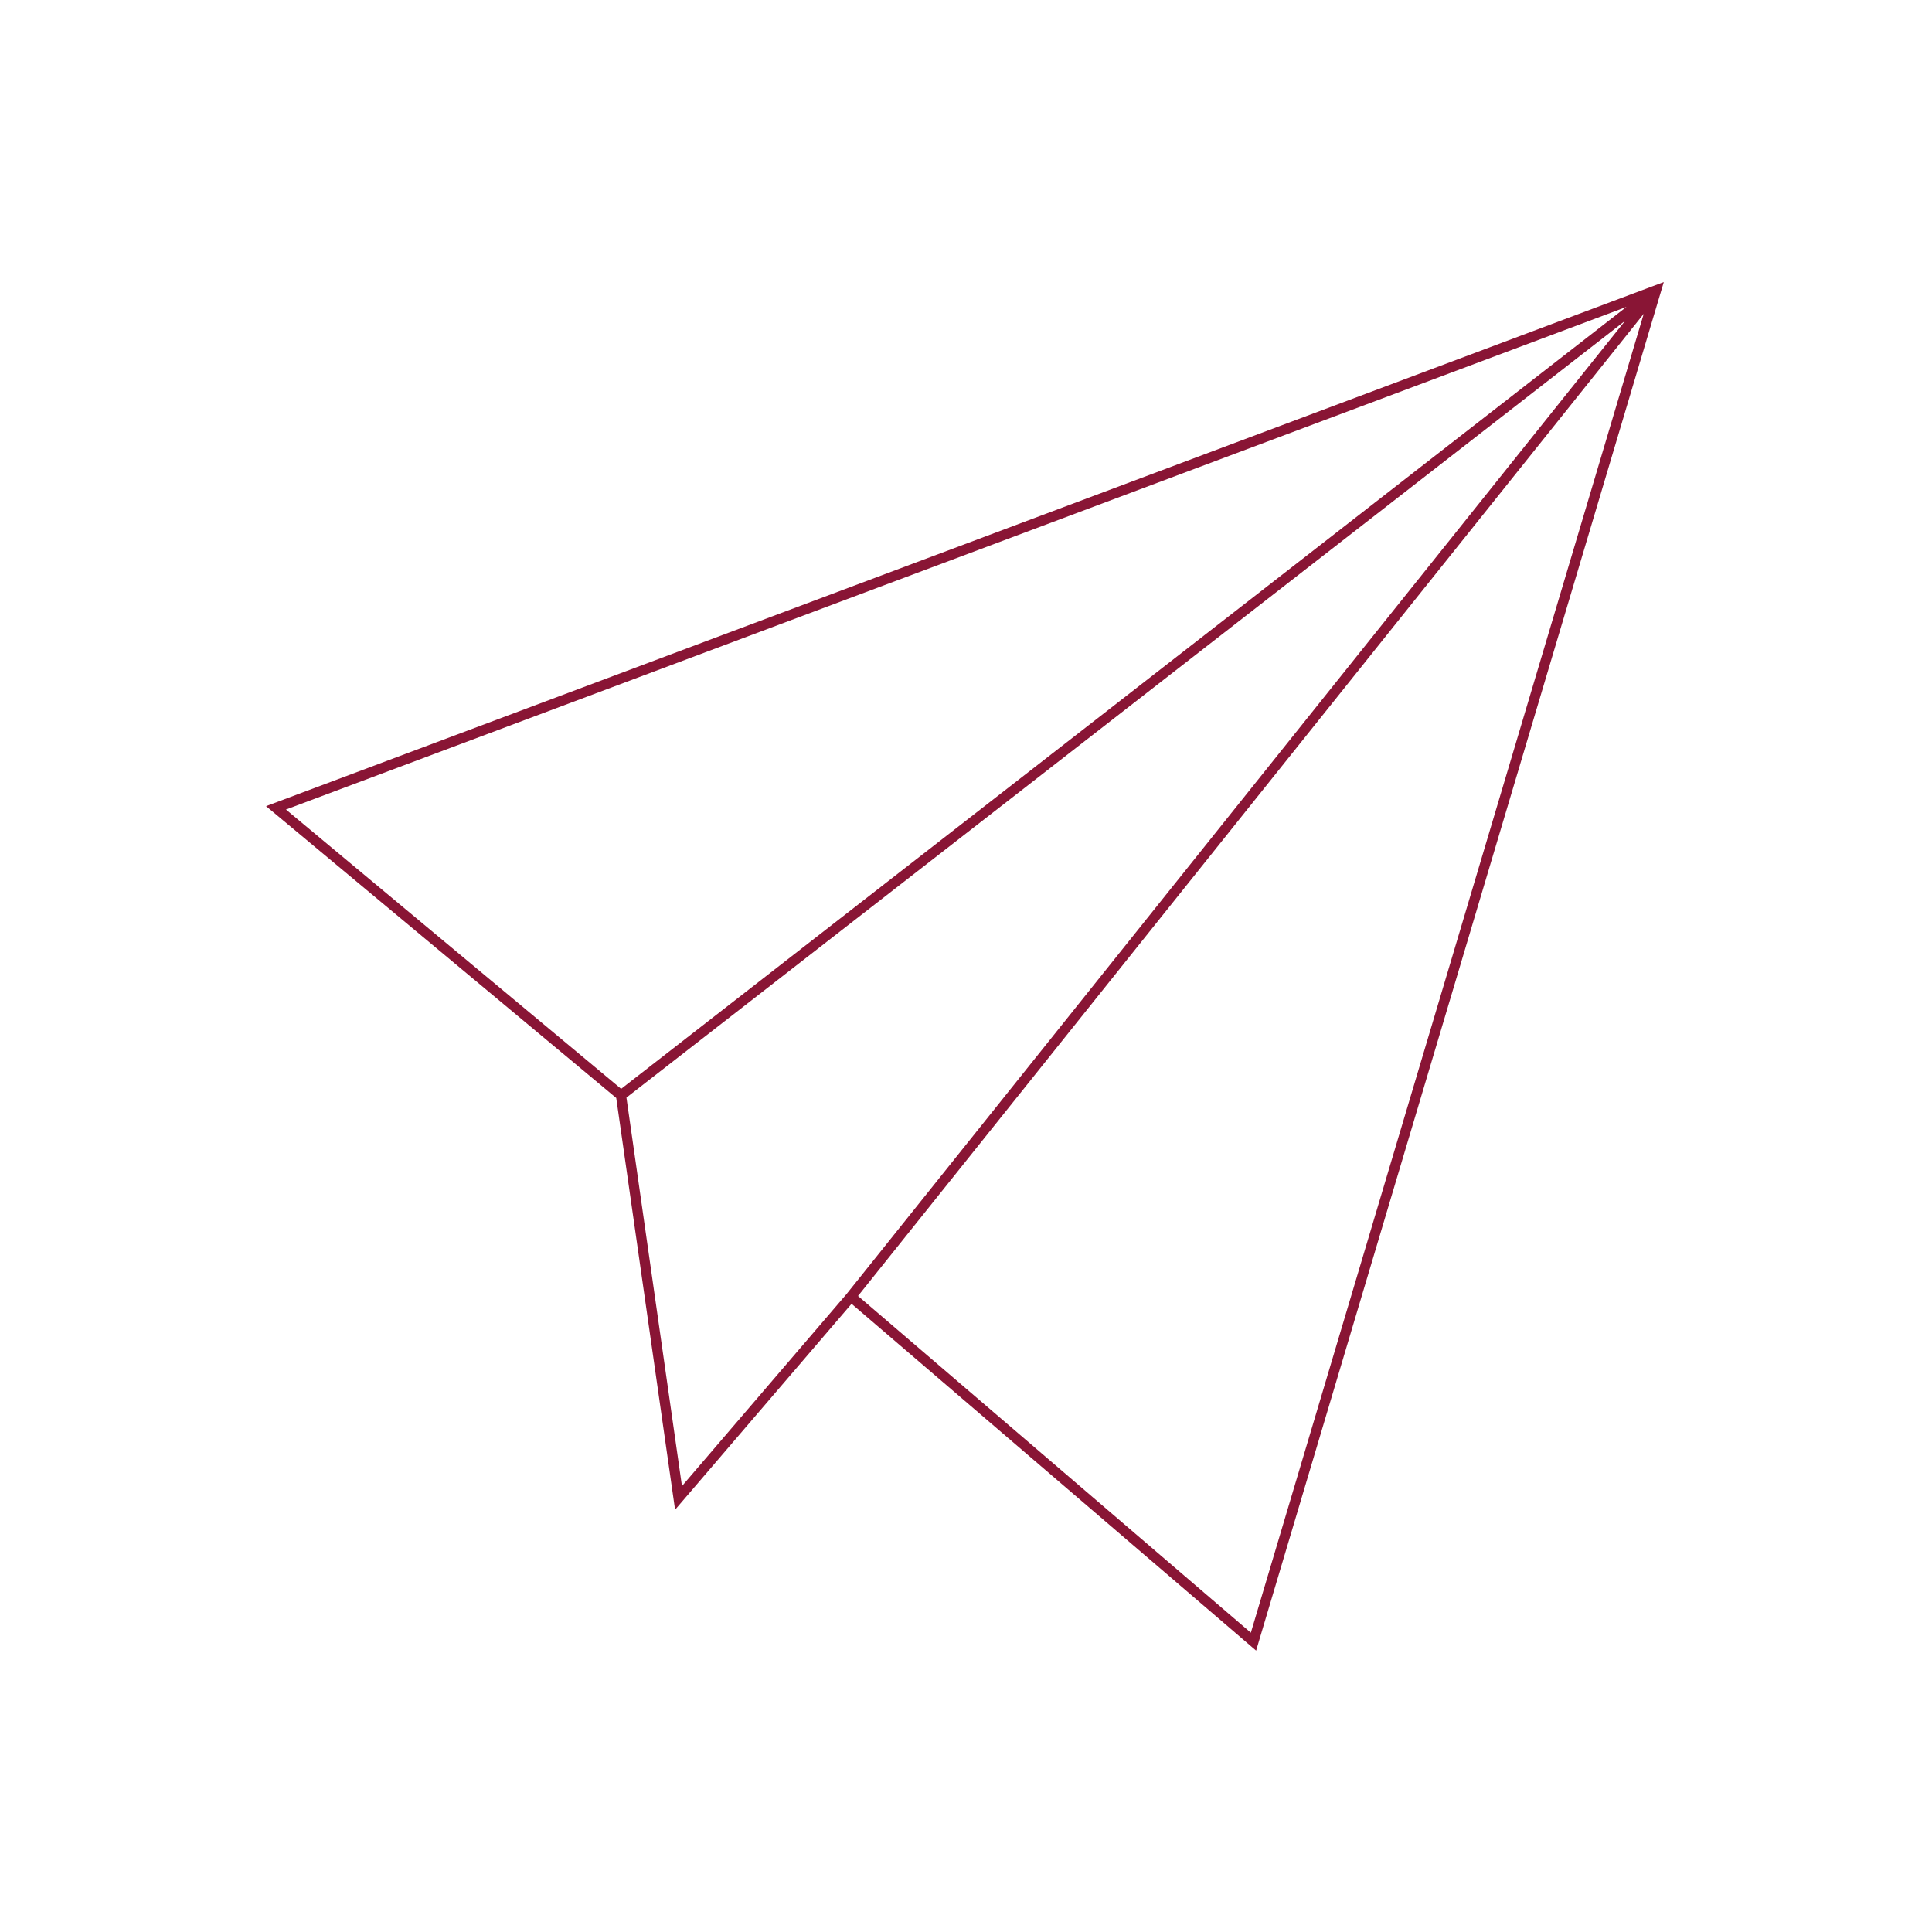 <svg xmlns="http://www.w3.org/2000/svg" id="DEF" viewBox="0 0 350 350"><defs><style>.cls-1{fill:none;stroke:#891535;stroke-miterlimit:22.93;stroke-width:1.84px;}</style></defs><path class="cls-1" d="M112.5,198.44l10.42,72.92,31.25-36.46,72.91,62.5,72.92-244.79L50,146.35l62.5,52.08ZM112.5,198.44L300,52.6M300,52.6l-145.83,182.29"></path></svg>